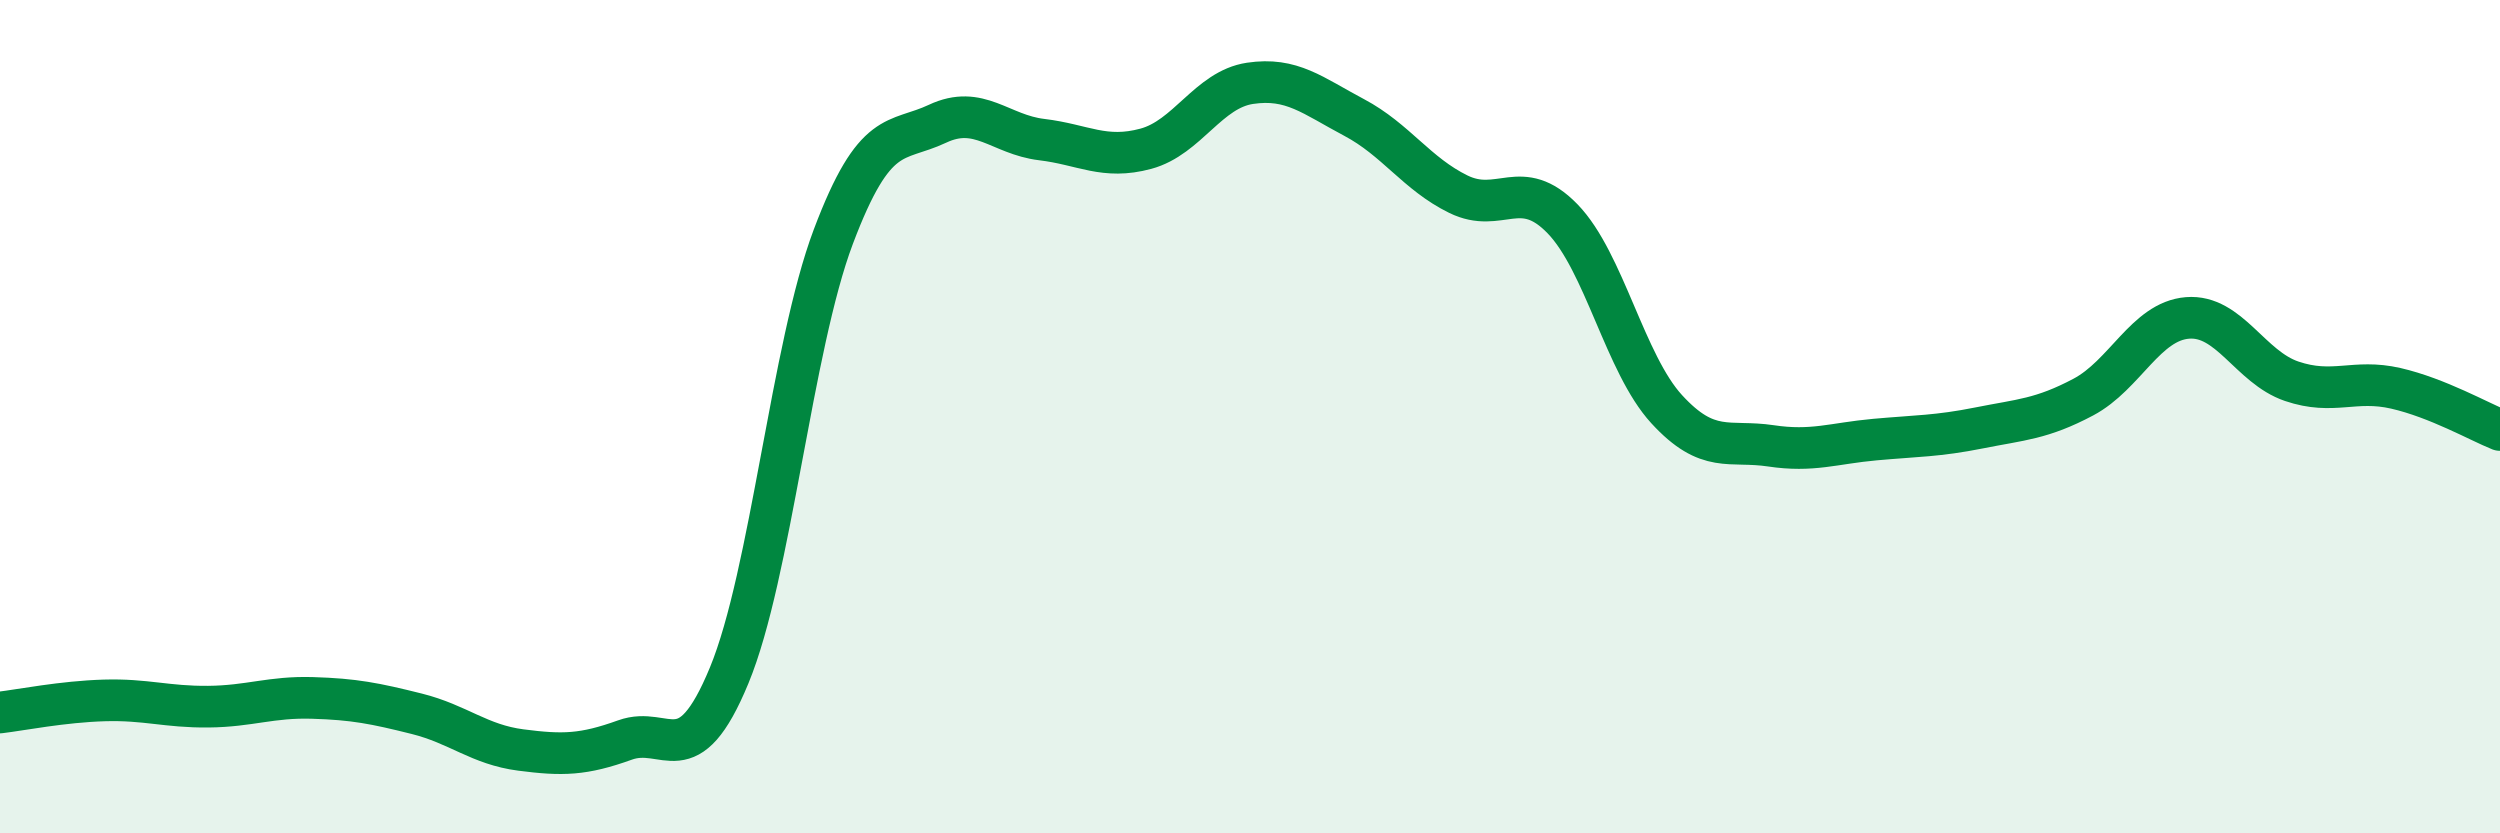 
    <svg width="60" height="20" viewBox="0 0 60 20" xmlns="http://www.w3.org/2000/svg">
      <path
        d="M 0,17.1 C 0.5,17.04 1.5,16.84 2.5,16.81 C 3.5,16.78 4,16.97 5,16.96 C 6,16.95 6.5,16.72 7.5,16.75 C 8.5,16.78 9,16.88 10,17.13 C 11,17.38 11.5,17.87 12.5,18 C 13.5,18.13 14,18.12 15,17.76 C 16,17.4 16.5,18.63 17.5,16.21 C 18.5,13.79 19,8.33 20,5.68 C 21,3.03 21.5,3.44 22.5,2.97 C 23.5,2.5 24,3.23 25,3.35 C 26,3.47 26.5,3.84 27.5,3.57 C 28.5,3.3 29,2.15 30,2 C 31,1.85 31.5,2.29 32.5,2.82 C 33.5,3.35 34,4.17 35,4.66 C 36,5.15 36.5,4.22 37.5,5.25 C 38.5,6.28 39,8.73 40,9.82 C 41,10.91 41.5,10.55 42.5,10.7 C 43.5,10.85 44,10.64 45,10.55 C 46,10.46 46.5,10.47 47.5,10.27 C 48.5,10.07 49,10.06 50,9.53 C 51,9 51.5,7.71 52.5,7.63 C 53.5,7.55 54,8.81 55,9.15 C 56,9.49 56.5,9.09 57.5,9.32 C 58.5,9.55 59.5,10.12 60,10.32L60 20L0 20Z"
        fill="#008740"
        opacity="0.1"
        stroke-linecap="round"
        stroke-linejoin="round"
      />
      <path
        d="M 0,17.1 C 0.5,17.04 1.5,16.84 2.5,16.81 C 3.5,16.78 4,16.97 5,16.96 C 6,16.95 6.5,16.72 7.5,16.75 C 8.5,16.78 9,16.88 10,17.13 C 11,17.38 11.5,17.87 12.5,18 C 13.5,18.13 14,18.12 15,17.76 C 16,17.4 16.5,18.63 17.5,16.21 C 18.5,13.79 19,8.33 20,5.68 C 21,3.03 21.5,3.44 22.5,2.97 C 23.5,2.5 24,3.23 25,3.35 C 26,3.47 26.5,3.84 27.5,3.57 C 28.5,3.3 29,2.15 30,2 C 31,1.85 31.5,2.29 32.5,2.82 C 33.5,3.35 34,4.17 35,4.66 C 36,5.15 36.5,4.22 37.5,5.25 C 38.5,6.28 39,8.73 40,9.82 C 41,10.91 41.5,10.55 42.5,10.7 C 43.5,10.85 44,10.64 45,10.55 C 46,10.46 46.5,10.47 47.5,10.27 C 48.5,10.07 49,10.06 50,9.53 C 51,9 51.5,7.71 52.5,7.63 C 53.5,7.55 54,8.81 55,9.15 C 56,9.49 56.5,9.09 57.5,9.32 C 58.5,9.55 59.5,10.12 60,10.32"
        stroke="#008740"
        stroke-width="1"
        fill="none"
        stroke-linecap="round"
        stroke-linejoin="round"
      />
    </svg>
  
